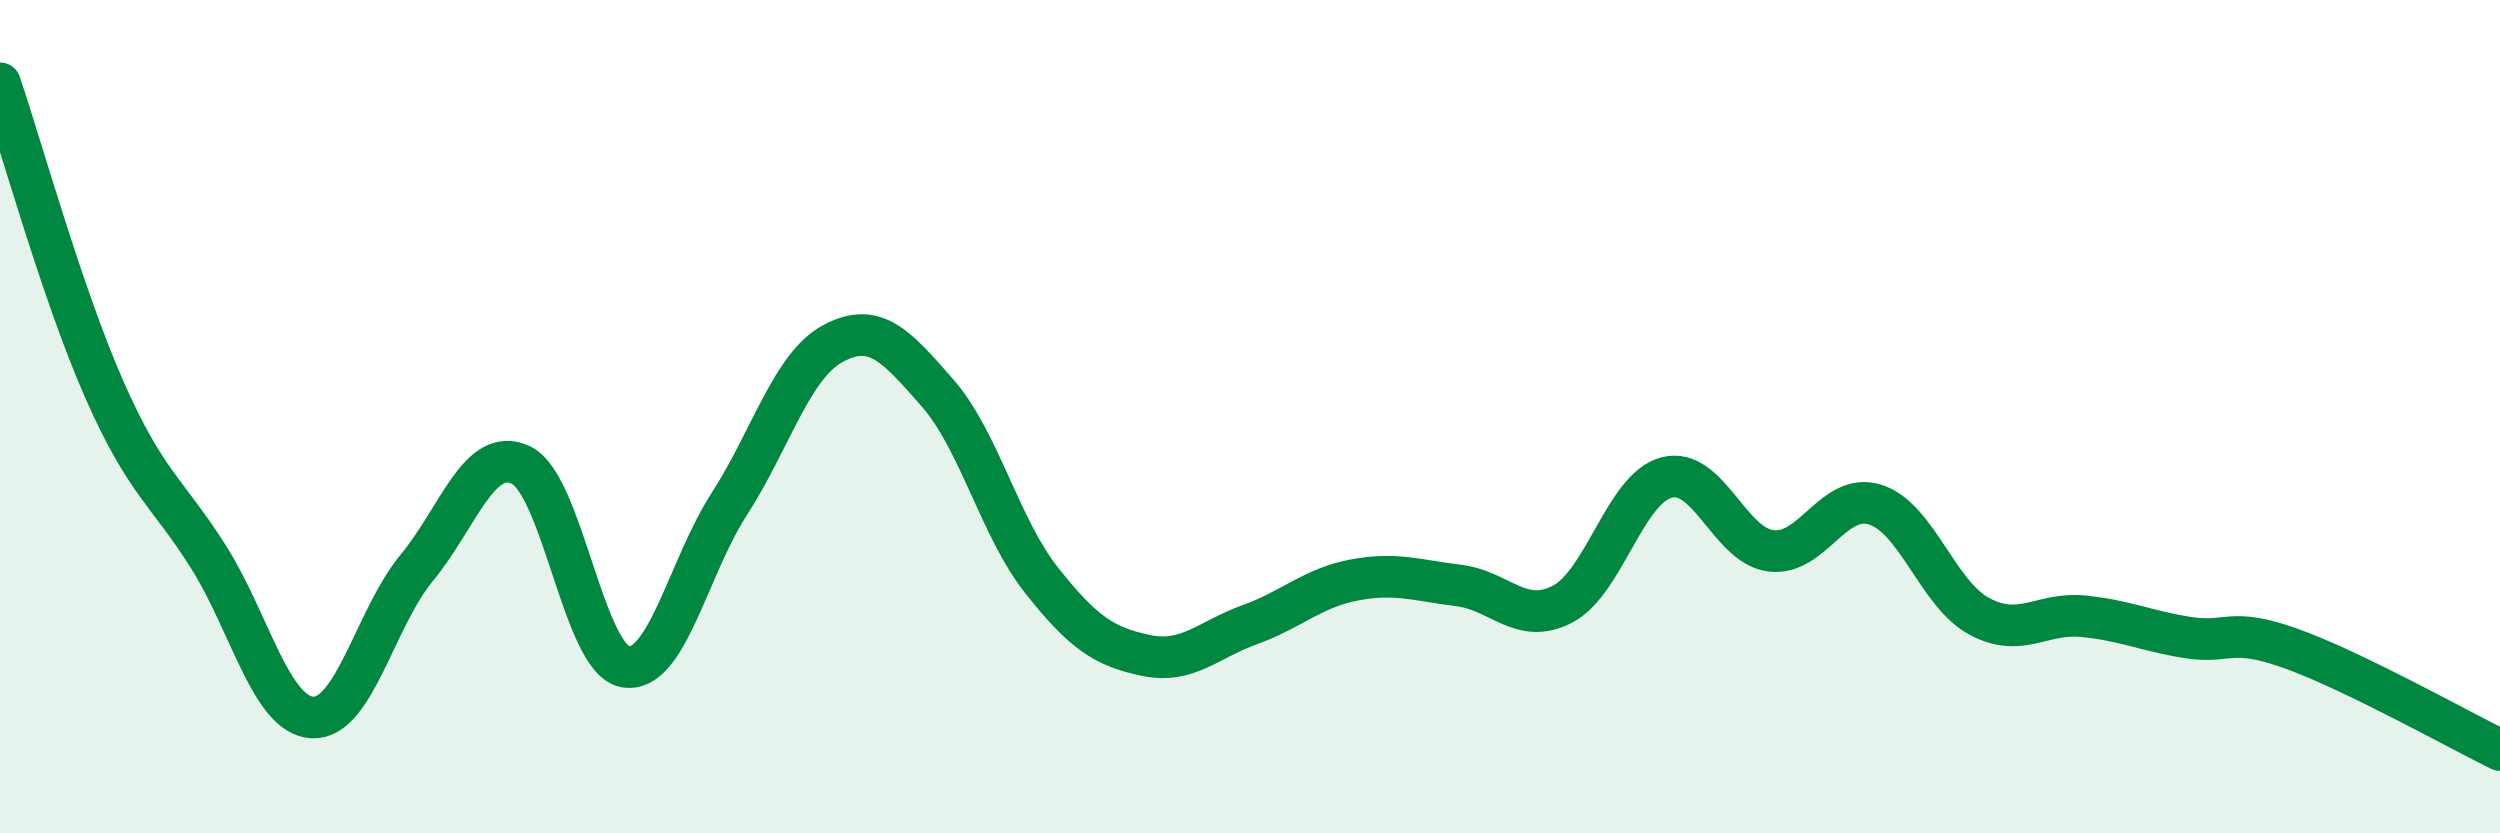 
    <svg width="60" height="20" viewBox="0 0 60 20" xmlns="http://www.w3.org/2000/svg">
      <path
        d="M 0,2 C 0.5,3.47 1.5,7.07 2.5,9.34 C 3.5,11.61 4,11.78 5,13.36 C 6,14.94 6.5,17.17 7.5,17.22 C 8.5,17.27 9,14.84 10,13.63 C 11,12.42 11.5,10.69 12.5,11.16 C 13.5,11.63 14,15.81 15,16 C 16,16.19 16.5,13.65 17.5,12.1 C 18.5,10.55 19,8.77 20,8.24 C 21,7.71 21.5,8.29 22.5,9.43 C 23.5,10.57 24,12.67 25,13.93 C 26,15.19 26.5,15.52 27.5,15.73 C 28.5,15.94 29,15.35 30,14.99 C 31,14.63 31.5,14.11 32.5,13.92 C 33.5,13.73 34,13.93 35,14.05 C 36,14.17 36.5,15.02 37.5,14.5 C 38.5,13.98 39,11.72 40,11.46 C 41,11.2 41.5,13.09 42.5,13.22 C 43.5,13.35 44,11.8 45,12.11 C 46,12.42 46.5,14.25 47.5,14.79 C 48.5,15.33 49,14.69 50,14.79 C 51,14.89 51.5,15.14 52.5,15.3 C 53.5,15.46 53.5,15.03 55,15.57 C 56.5,16.11 59,17.51 60,18L60 20L0 20Z"
        fill="#008740"
        opacity="0.1"
        stroke-linecap="round"
        stroke-linejoin="round"
      />
      <path
        d="M 0,2 C 0.5,3.47 1.5,7.07 2.5,9.34 C 3.5,11.61 4,11.78 5,13.36 C 6,14.94 6.5,17.17 7.5,17.22 C 8.5,17.27 9,14.84 10,13.63 C 11,12.42 11.5,10.69 12.5,11.16 C 13.5,11.63 14,15.81 15,16 C 16,16.19 16.5,13.65 17.5,12.1 C 18.5,10.55 19,8.77 20,8.24 C 21,7.71 21.5,8.29 22.5,9.43 C 23.5,10.57 24,12.67 25,13.93 C 26,15.19 26.5,15.52 27.5,15.73 C 28.5,15.94 29,15.35 30,14.99 C 31,14.63 31.5,14.11 32.5,13.92 C 33.5,13.73 34,13.93 35,14.05 C 36,14.17 36.5,15.02 37.5,14.5 C 38.5,13.98 39,11.72 40,11.46 C 41,11.2 41.5,13.09 42.5,13.22 C 43.5,13.35 44,11.8 45,12.11 C 46,12.42 46.5,14.25 47.5,14.79 C 48.5,15.33 49,14.69 50,14.79 C 51,14.89 51.5,15.14 52.5,15.3 C 53.5,15.46 53.5,15.03 55,15.57 C 56.5,16.11 59,17.51 60,18"
        stroke="#008740"
        stroke-width="1"
        fill="none"
        stroke-linecap="round"
        stroke-linejoin="round"
      />
    </svg>
  